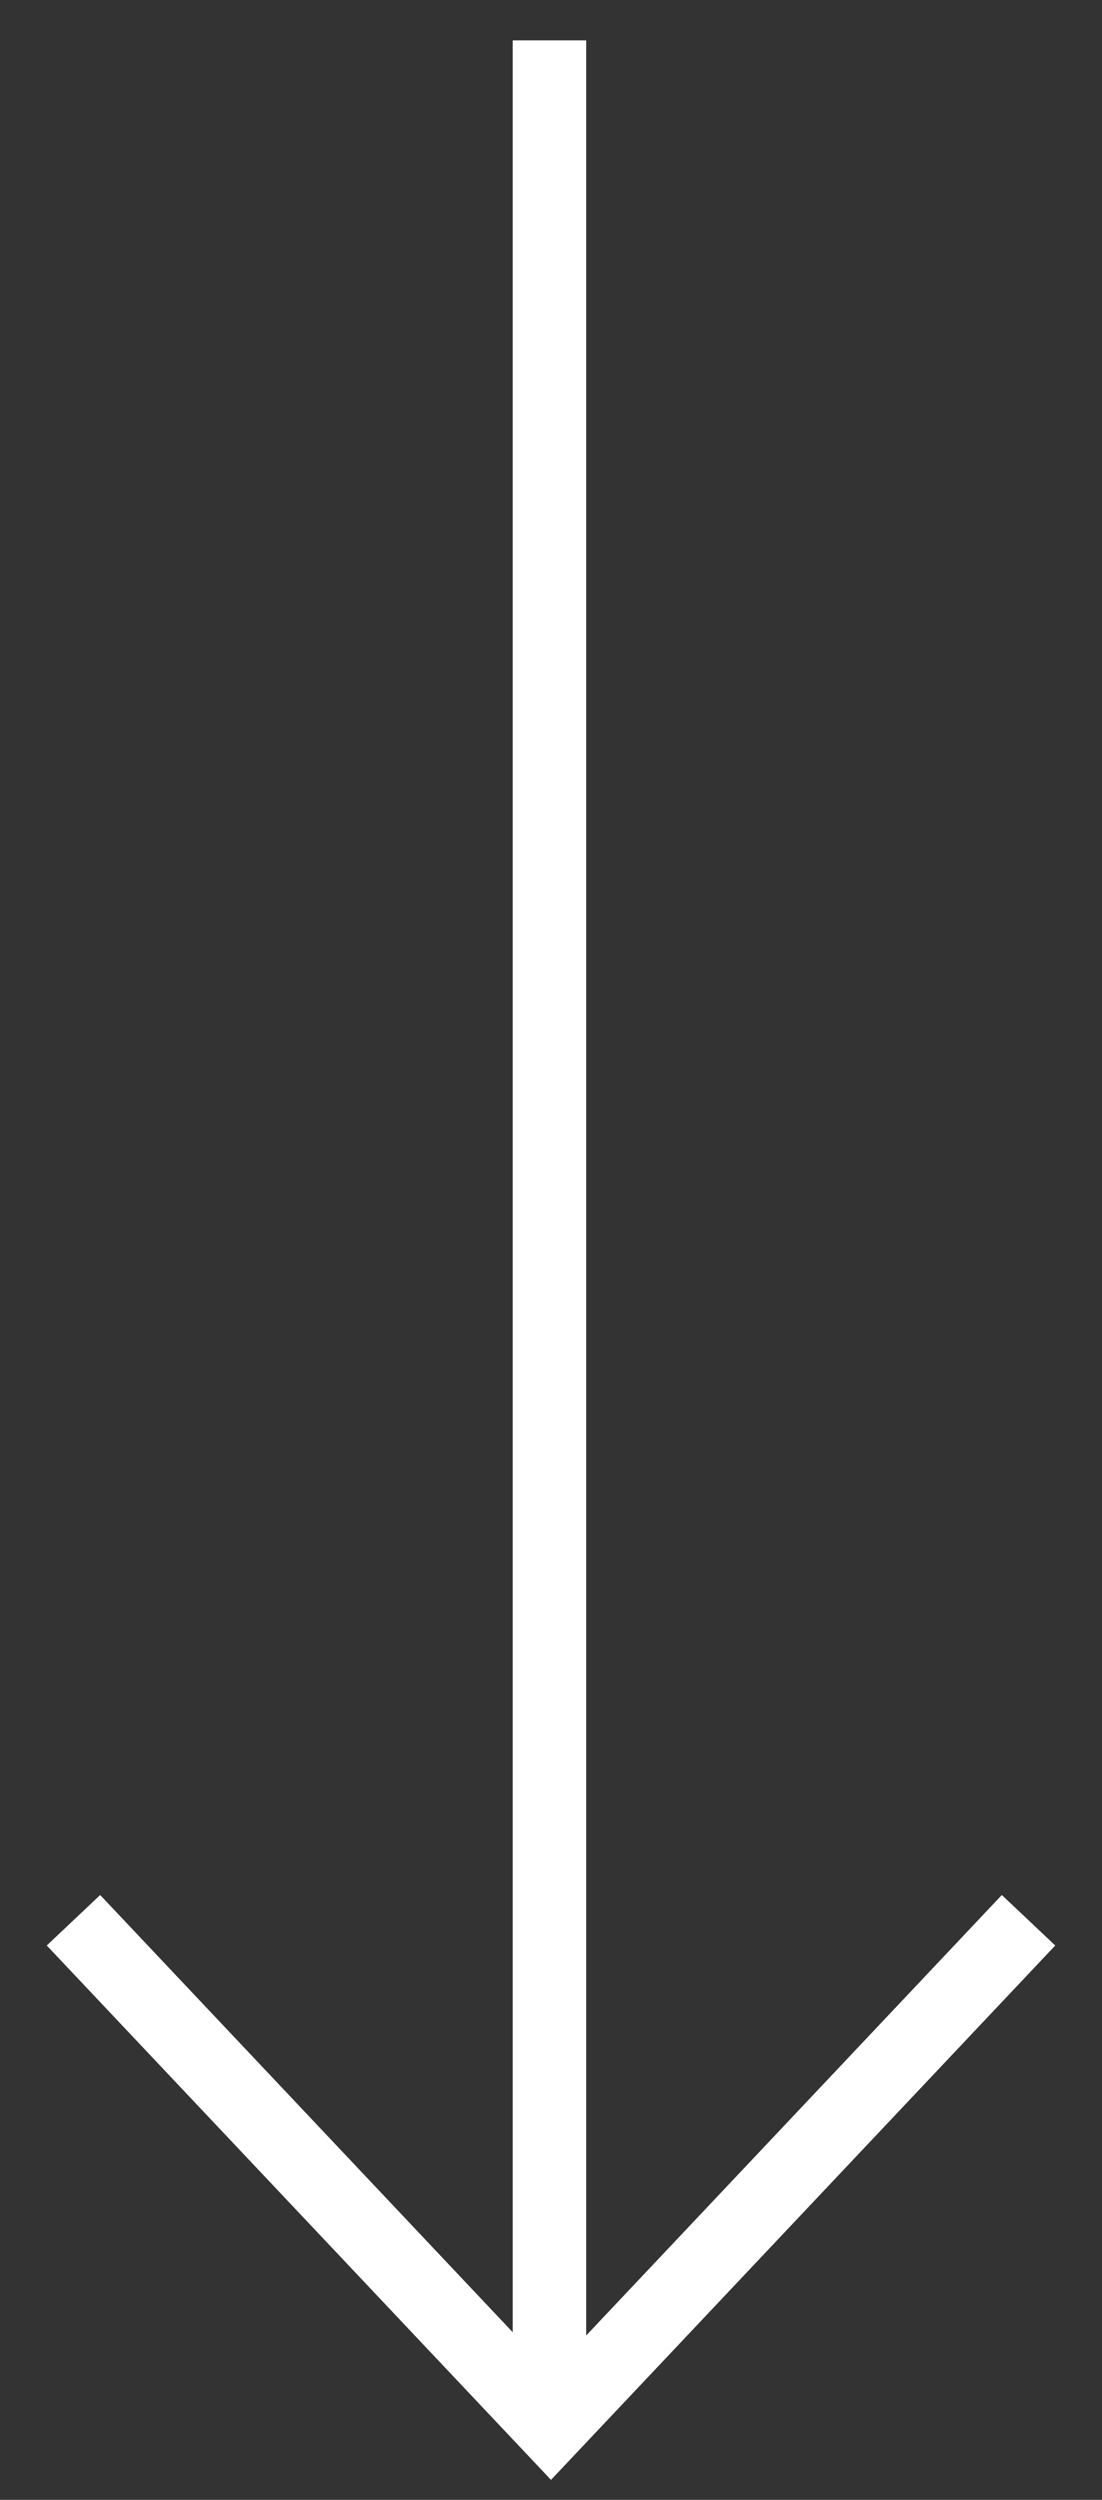 <svg width="15" height="34" viewBox="0 0 15 34" fill="none" xmlns="http://www.w3.org/2000/svg">
<rect x="0" y="0" width="15" height="34" fill="#333333" stroke="none"/>
<path d="M14 26.117L7.5 33L1 26.117" stroke="white"/>
<path d="M7.479 32.253L7.479 1.049" stroke="white" stroke-linecap="square"/>
</svg>
